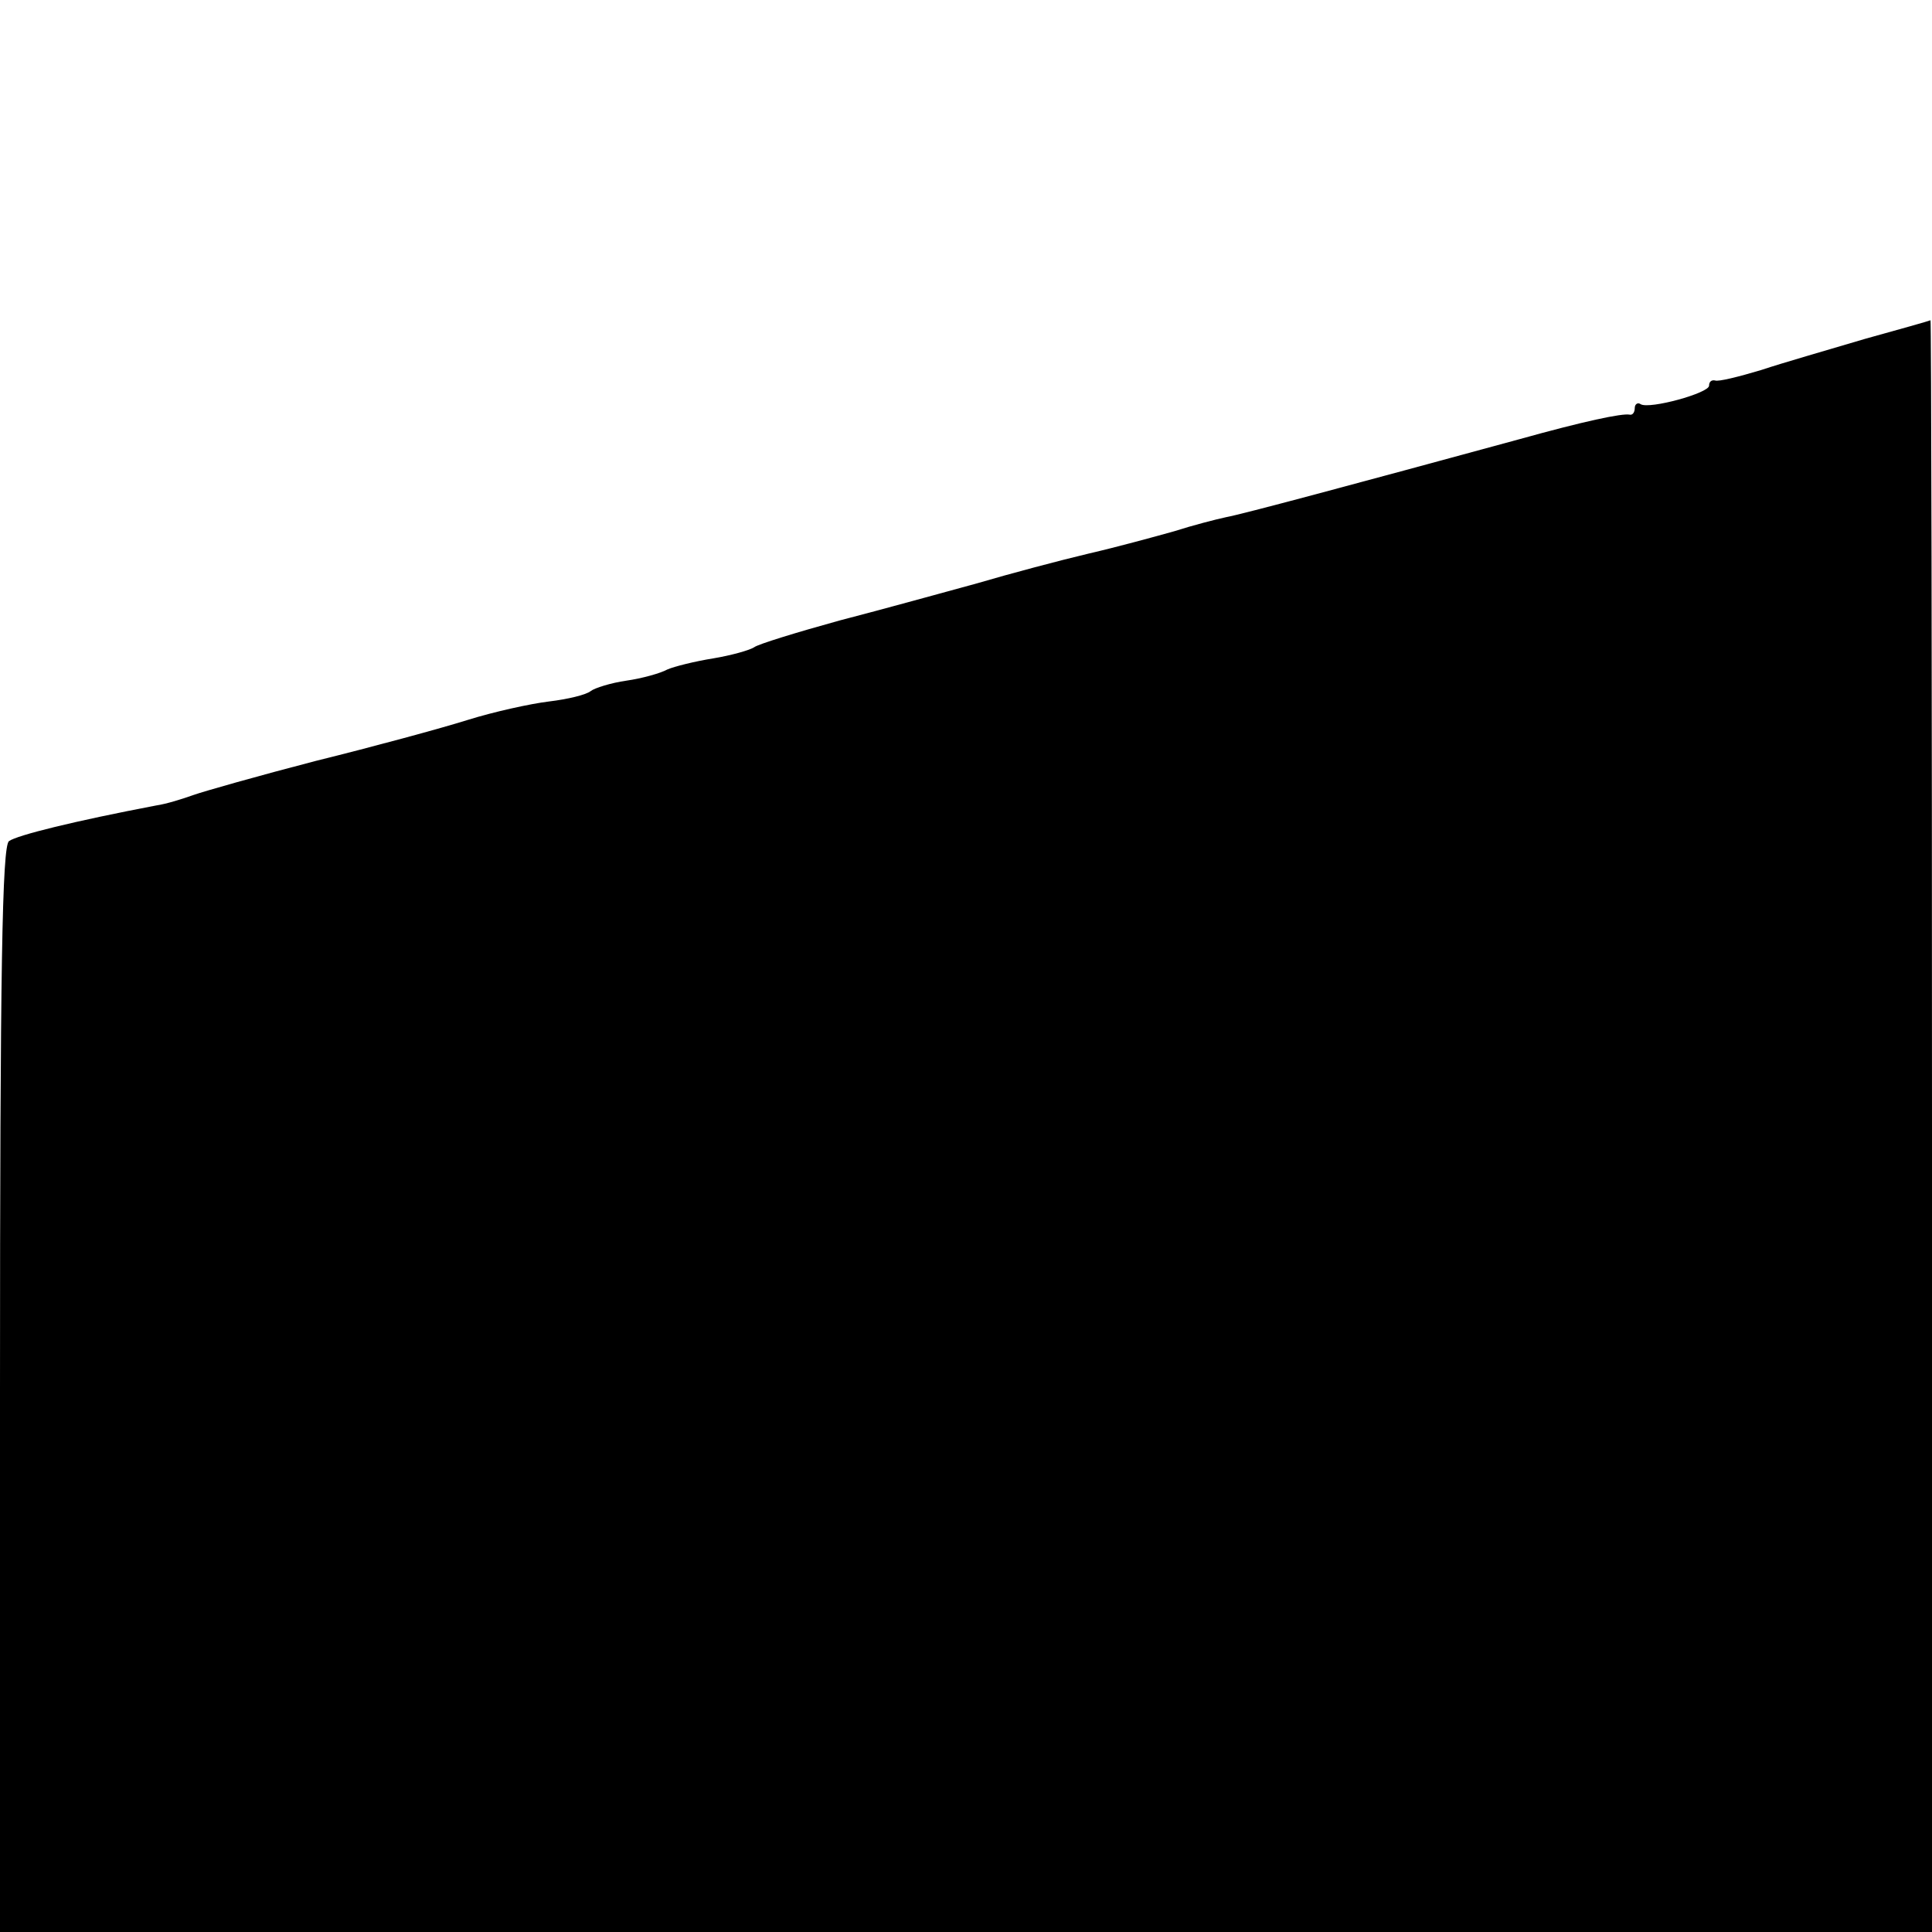 <?xml version="1.0" standalone="no"?>
<!DOCTYPE svg PUBLIC "-//W3C//DTD SVG 20010904//EN"
 "http://www.w3.org/TR/2001/REC-SVG-20010904/DTD/svg10.dtd">
<svg version="1.0" xmlns="http://www.w3.org/2000/svg"
 width="260pt" height="260pt" viewBox="0 0 260 260"
 preserveAspectRatio="xMidYMid meet">
<g transform="translate(0,260) scale(0.1,-0.1)"
fill="#000000" stroke="none">
<path d="M2510 2144 c-47 -14 -110 -32 -140 -42 -30 -9 -58 -16 -62 -14 -5 1
-8 -2 -8 -7 0 -10 -80 -32 -92 -25 -4 3 -8 0 -8 -5 0 -6 -3 -10 -7 -9 -10 2
-62 -9 -148 -33 -224 -61 -373 -101 -395 -105 -14 -3 -45 -11 -70 -19 -25 -7
-76 -21 -115 -30 -38 -9 -106 -27 -150 -40 -44 -12 -127 -35 -185 -50 -58 -16
-110 -32 -115 -36 -6 -4 -31 -11 -55 -15 -25 -4 -53 -11 -62 -15 -9 -5 -34
-12 -55 -15 -21 -3 -43 -10 -48 -14 -6 -5 -31 -11 -56 -14 -25 -3 -75 -14
-110 -25 -35 -11 -127 -36 -204 -55 -77 -20 -151 -41 -165 -46 -14 -5 -36 -12
-50 -14 -110 -21 -187 -40 -198 -48 -9 -8 -12 -168 -12 -739 l0 -729 1300 0
1300 0 0 1085 c0 597 -1 1085 -2 1084 -2 -1 -41 -12 -88 -25z"/>
</g>
</svg>
